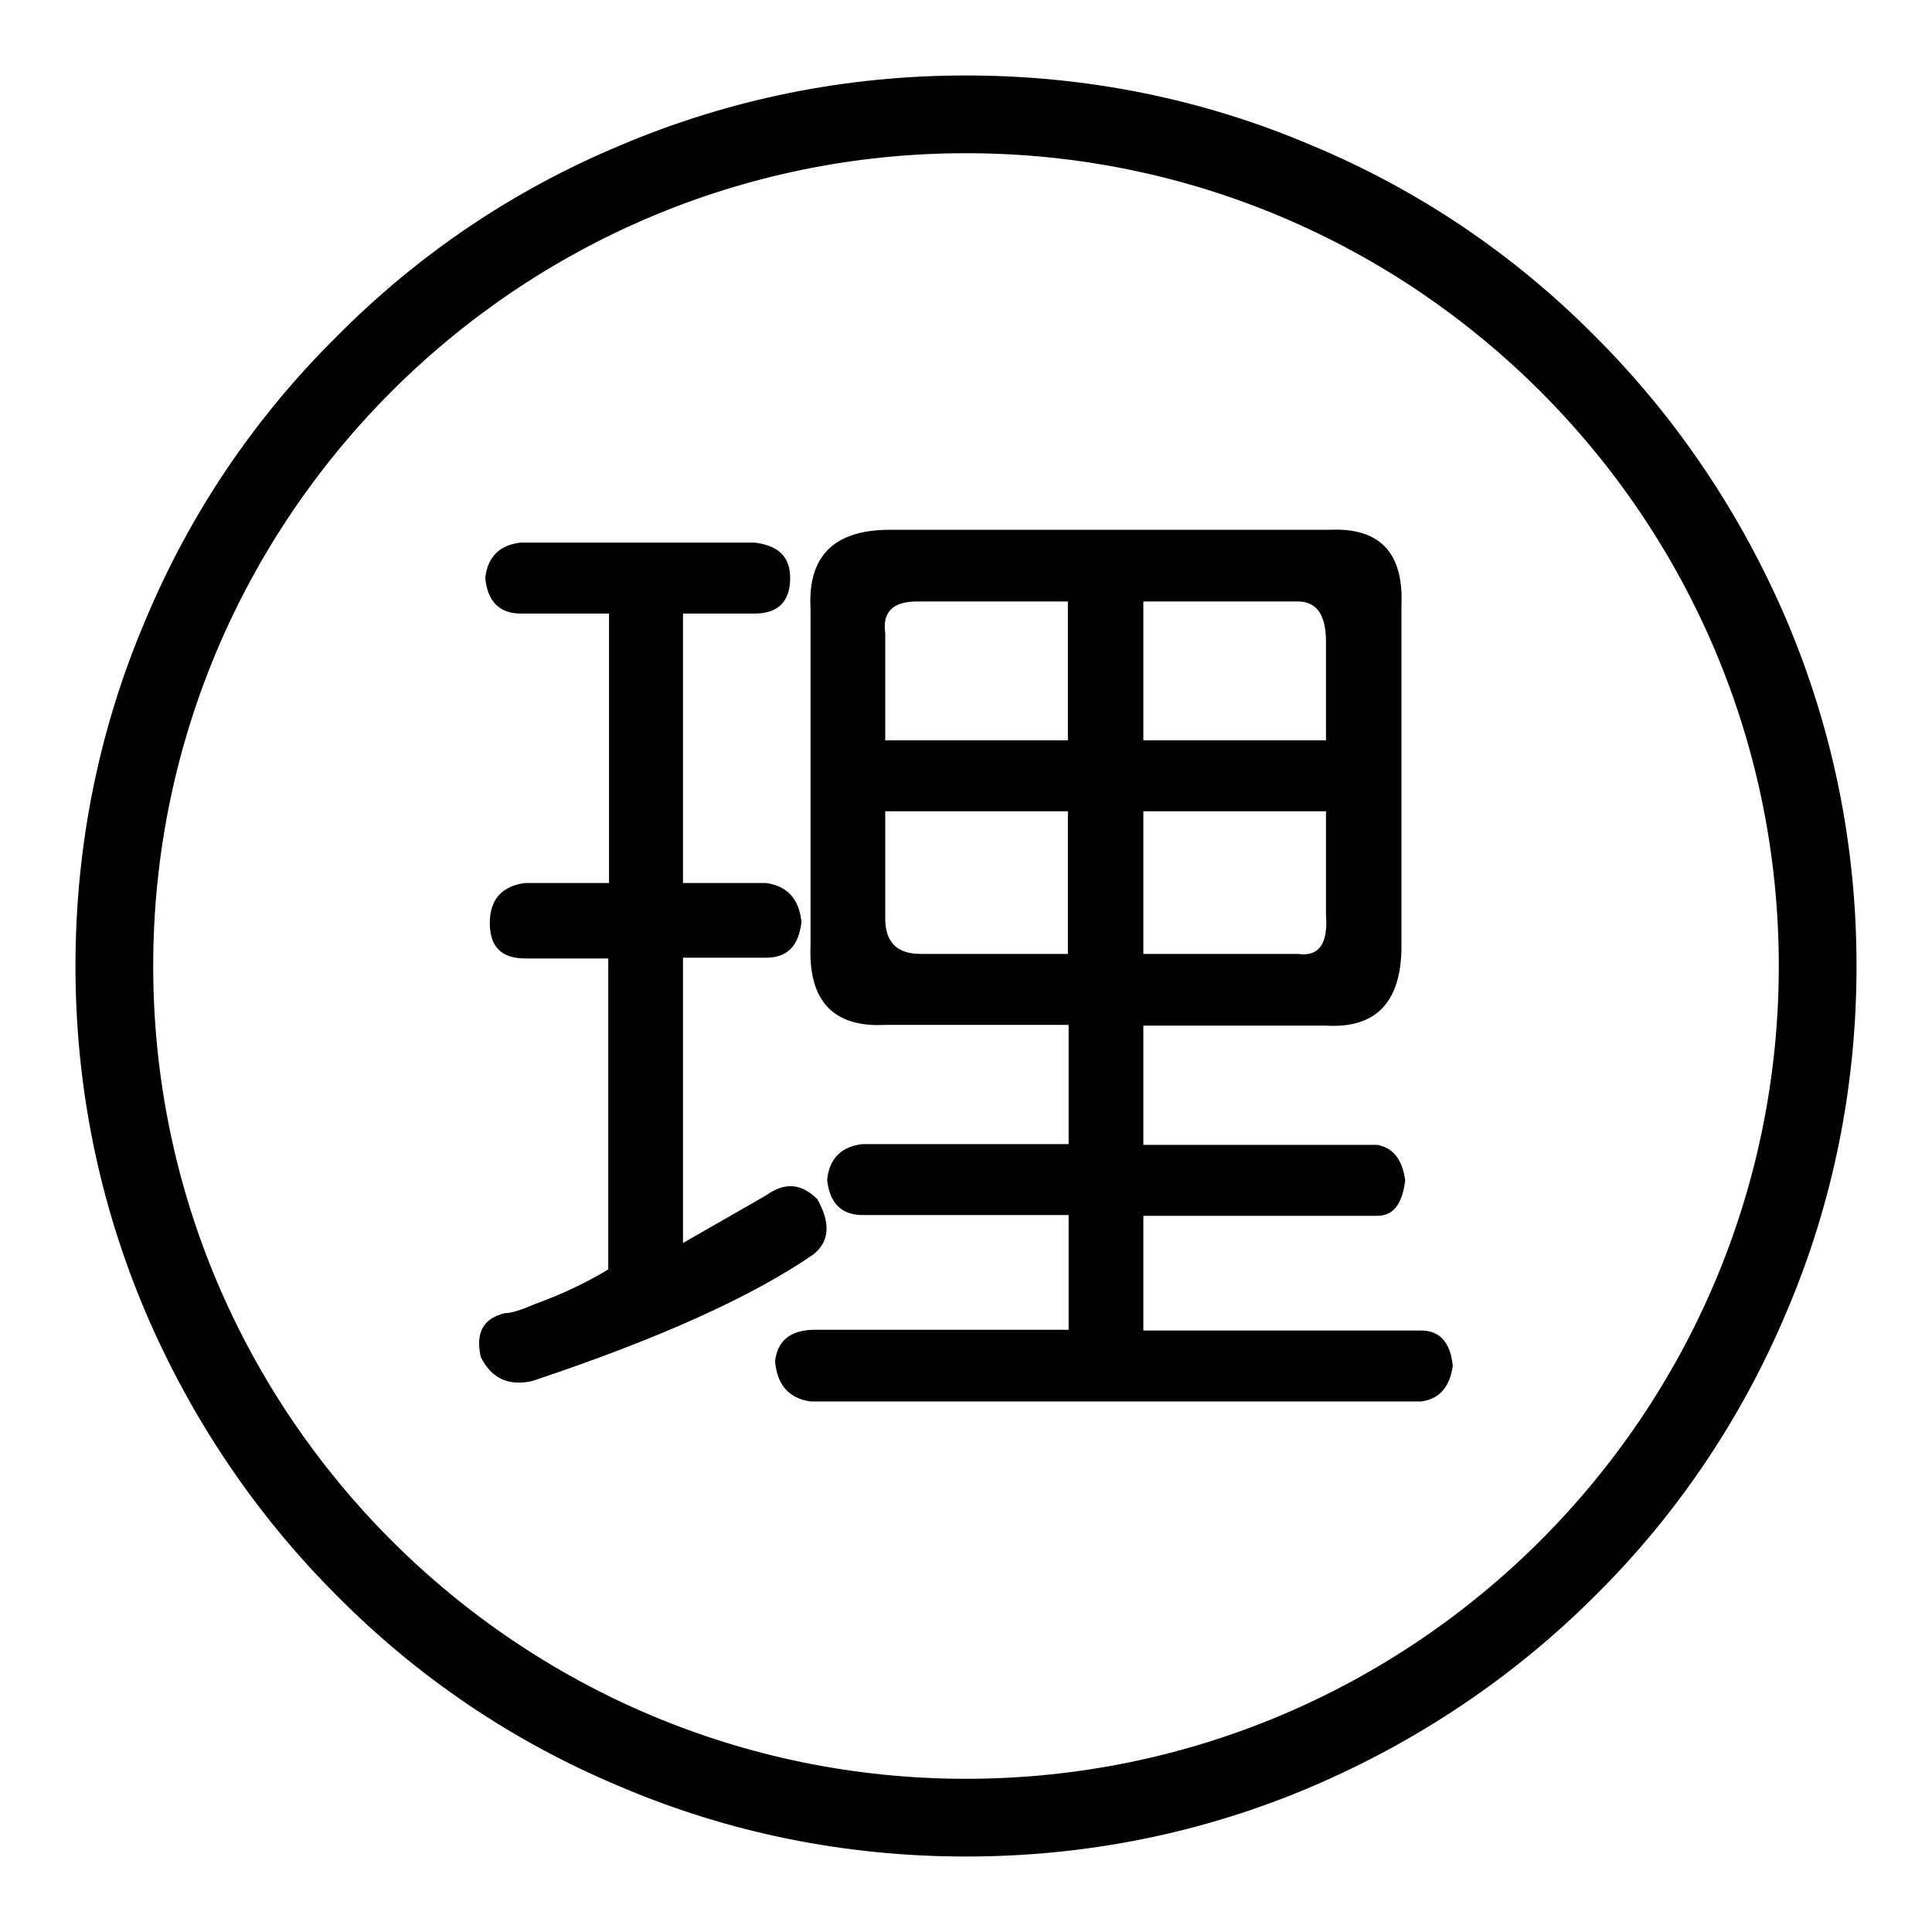 <?xml version="1.0" encoding="utf-8"?>
<!-- Svg Vector Icons : http://www.onlinewebfonts.com/icon -->
<!DOCTYPE svg PUBLIC "-//W3C//DTD SVG 1.1//EN" "http://www.w3.org/Graphics/SVG/1.1/DTD/svg11.dtd">
<svg version="1.1" xmlns="http://www.w3.org/2000/svg" xmlns:xlink="http://www.w3.org/1999/xlink" x="0px" y="0px" viewBox="0 0 256 256" enable-background="new 0 0 256 256" xml:space="preserve">
<g><g><path fill="#000000" d="M128,246c-15.9,0-31.4-3.1-45.9-9.3c-14.1-5.9-26.7-14.4-37.5-25.3c-10.8-10.8-19.3-23.5-25.3-37.5c-6.2-14.6-9.3-30-9.3-45.9s3.1-31.4,9.3-45.9C25.2,68,33.7,55.4,44.6,44.6C55.4,33.7,68,25.2,82.1,19.3c14.6-6.2,30-9.3,45.9-9.3s31.4,3.1,45.9,9.3c14.1,5.9,26.7,14.4,37.5,25.3c10.8,10.8,19.3,23.5,25.3,37.5c6.2,14.6,9.3,30,9.3,45.9s-3.1,31.4-9.3,45.9c-5.9,14-14.4,26.7-25.3,37.5c-10.8,10.8-23.5,19.3-37.5,25.3C159.4,242.9,143.9,246,128,246z M128,20.3C68.6,20.3,20.3,68.6,20.3,128c0,59.4,48.3,107.7,107.7,107.7c59.4,0,107.7-48.3,107.7-107.7C235.7,68.6,187.4,20.3,128,20.3z"/><path fill="#000000" d="M100,81.3h-9.5V117h11c2.8,0.4,4.4,2.1,4.7,5.2c-0.4,3.2-1.9,4.7-4.7,4.7h-11v37.8l11-6.3c2.5-1.8,4.7-1.6,6.8,0.5c1.8,3.2,1.6,5.6-0.5,7.3c-8.1,5.6-20.5,11.2-37.3,16.8c-3.2,0.7-5.4-0.4-6.8-3.2c-0.7-3.2,0.3-5.1,3.2-5.8c0.7,0,1.9-0.3,3.7-1.1c3.9-1.4,7.2-3,10-4.7V127h-11c-3.2,0-4.7-1.6-4.7-4.7s1.6-4.9,4.7-5.3h11.1V81.3H69c-2.8,0-4.4-1.6-4.7-4.7c0.3-2.8,1.9-4.4,4.7-4.7h31c3.2,0.4,4.7,1.9,4.7,4.7C104.7,79.7,103.1,81.3,100,81.3z M117.9,70.2h58.3c6.6-0.3,9.8,3,9.5,10v45.2c0,7.3-3.3,10.9-10,10.5h-24.2v15.8h31c2.1,0.4,3.3,1.9,3.7,4.7c-0.4,3.2-1.6,4.7-3.7,4.7h-31v15.2h36.8c2.5,0,3.9,1.6,4.2,4.7c-0.4,2.8-1.8,4.4-4.2,4.7h-80.9c-2.8-0.4-4.4-2.1-4.7-5.3c0.3-2.8,2.1-4.2,5.3-4.2h33.6V161h-27.3c-2.8,0-4.4-1.6-4.7-4.7c0.3-2.8,1.9-4.4,4.7-4.7h27.3v-15.8h-24.2c-7,0.4-10.3-3.2-10-10.5V80.7C107,73.7,110.5,70.2,117.9,70.2z M141.5,79.7h-20c-3.2,0-4.6,1.4-4.2,4.2v14.2h24.2L141.5,79.7L141.5,79.7z M141.5,126.4v-18.9h-24.2v14.2c0,3.2,1.6,4.7,4.7,4.7H141.5L141.5,126.4z M172,79.7h-20.5v18.4h24.2V85C175.7,81.4,174.4,79.7,172,79.7z M175.7,121.2v-13.7h-24.2v18.9H172C174.8,126.8,176,125,175.7,121.2z"/></g></g>
</svg>